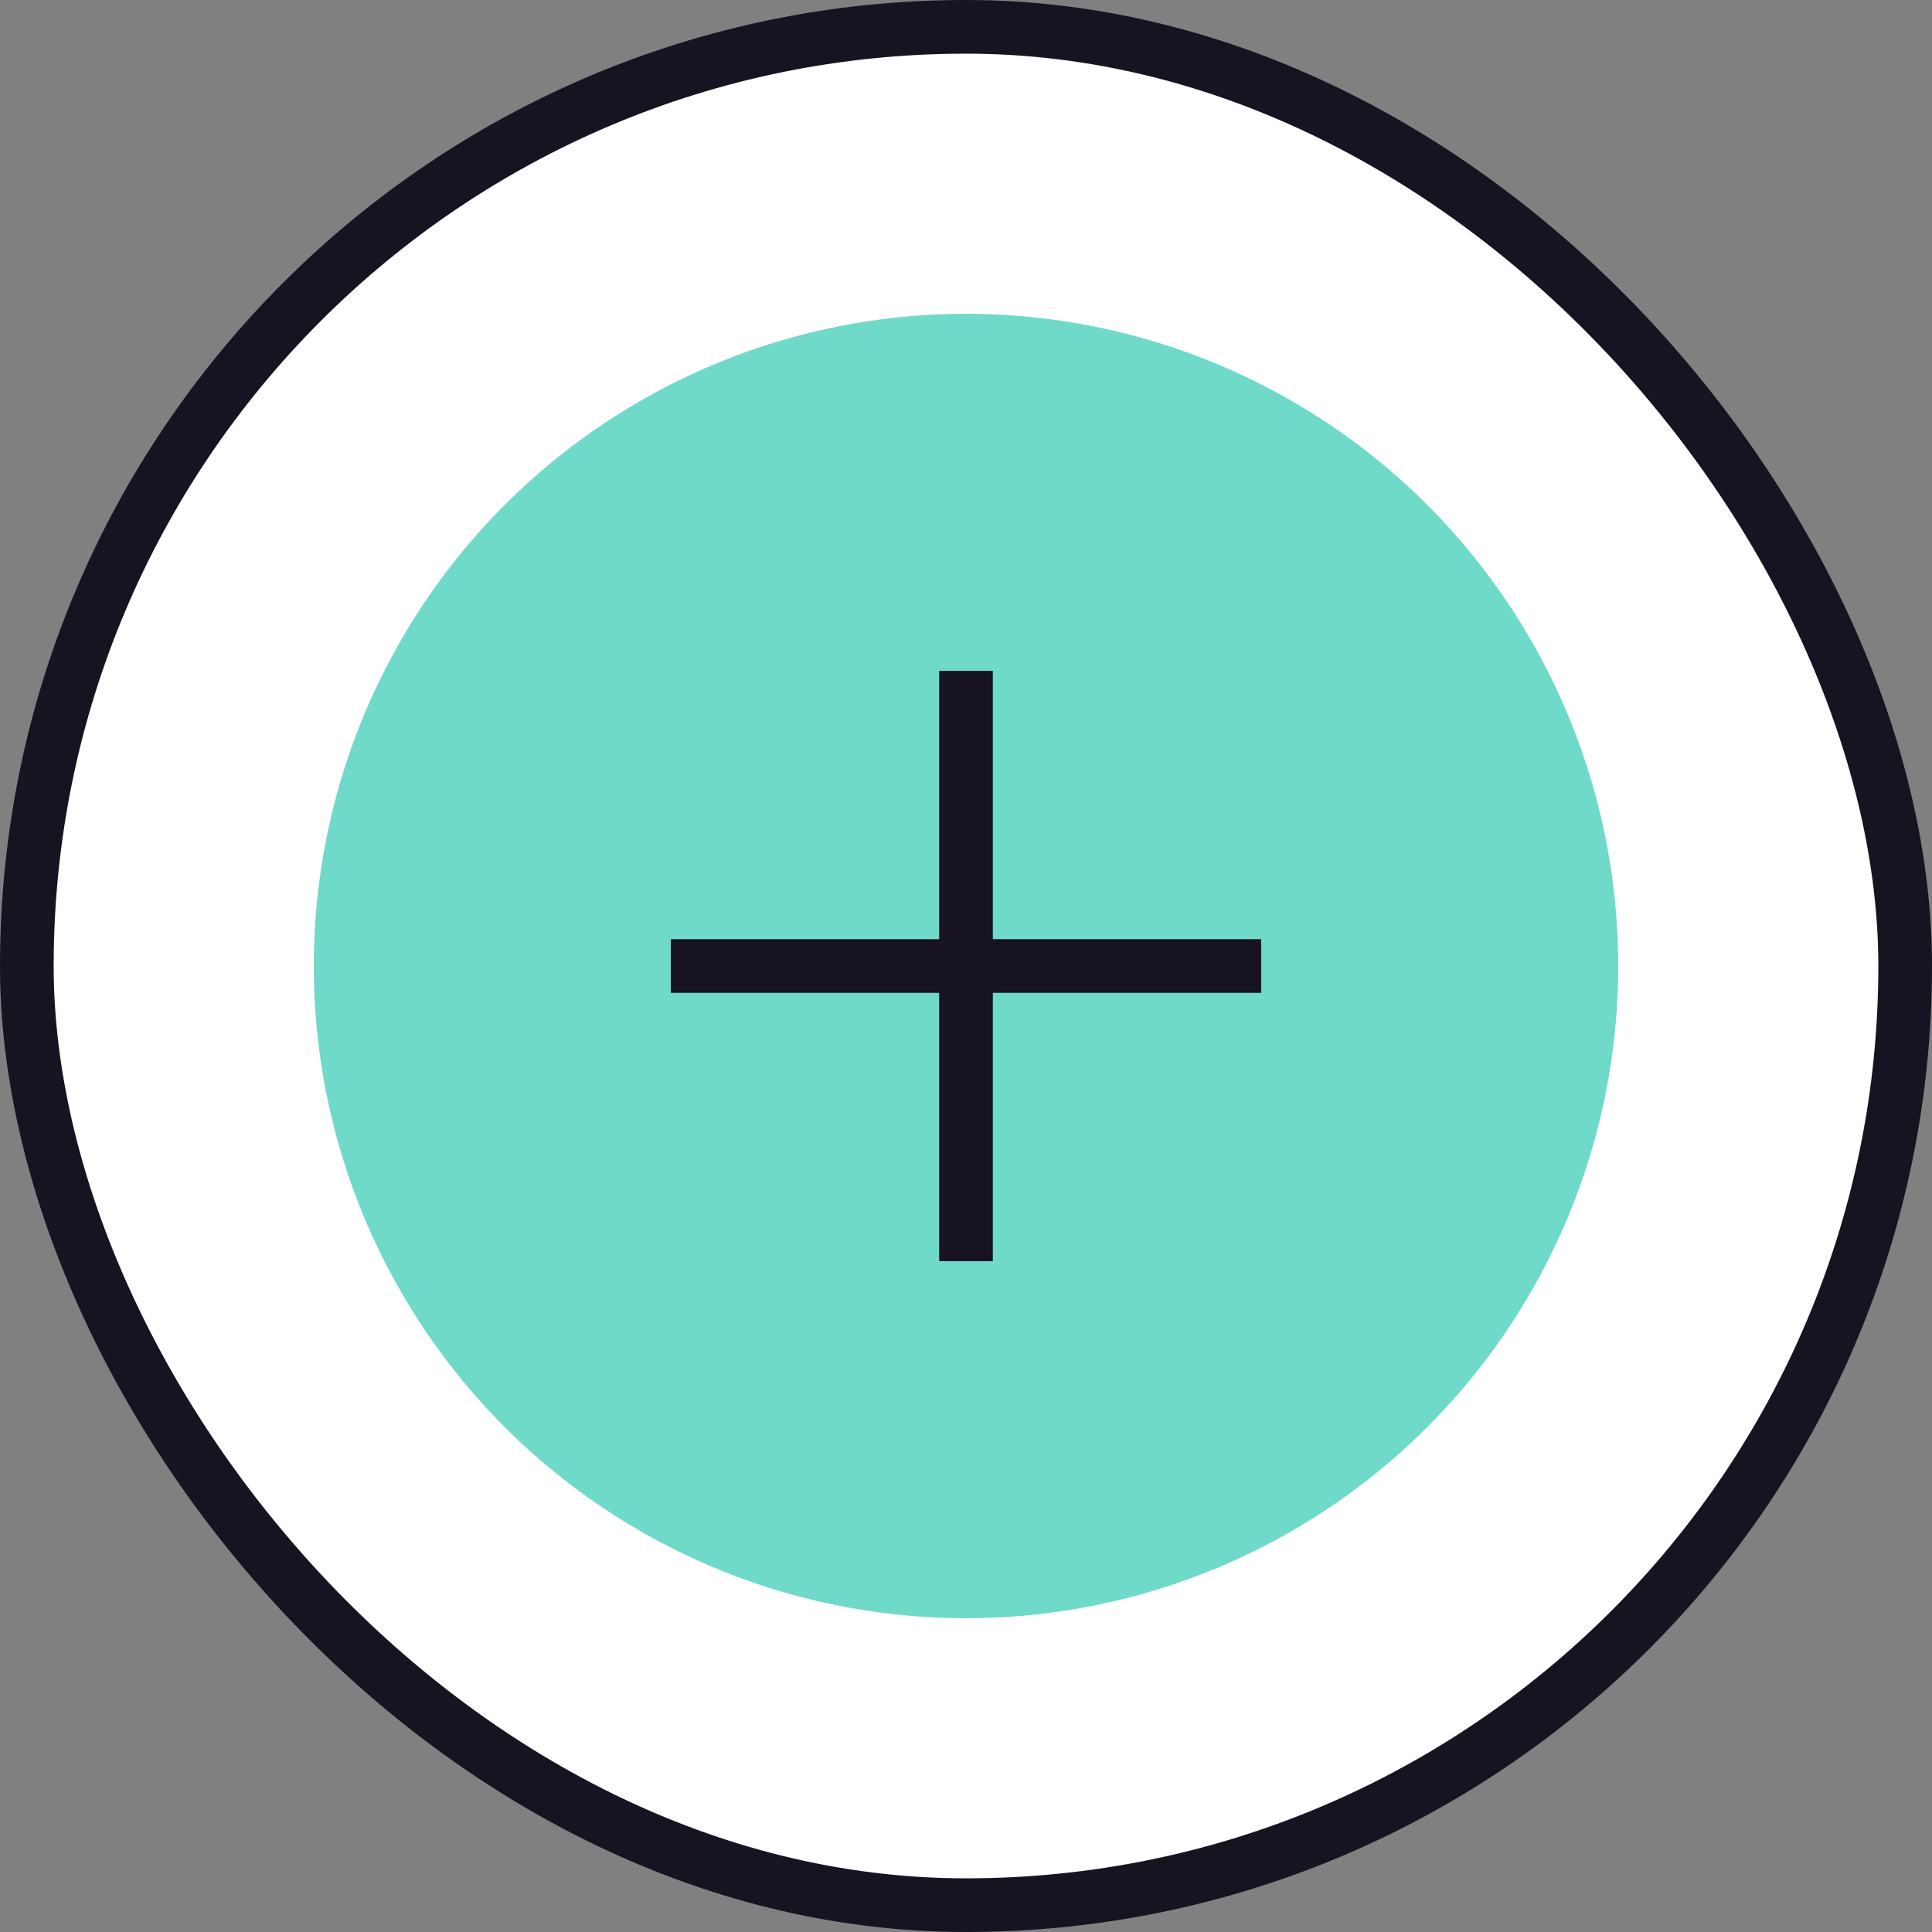 <svg xmlns="http://www.w3.org/2000/svg" width="72" height="72" fill="none" viewBox="0 0 72 72"><rect x="0" y="0" width="72" height="72" fill="#808080" stroke="none"/><rect x="1" y="1" width="70" height="70" rx="35" fill="#fff"/><rect x="1" y="1" width="70" height="70" rx="35" stroke="#171321" stroke-width="2"/><circle cx="36" cy="36" r="24.306" fill="#6FDAC9"/><path fill-rule="evenodd" clip-rule="evenodd" d="M37 26v-1h-2v10H25v2h10v10h2V37h10v-2H37v-9z" fill="#171321"/></svg>
